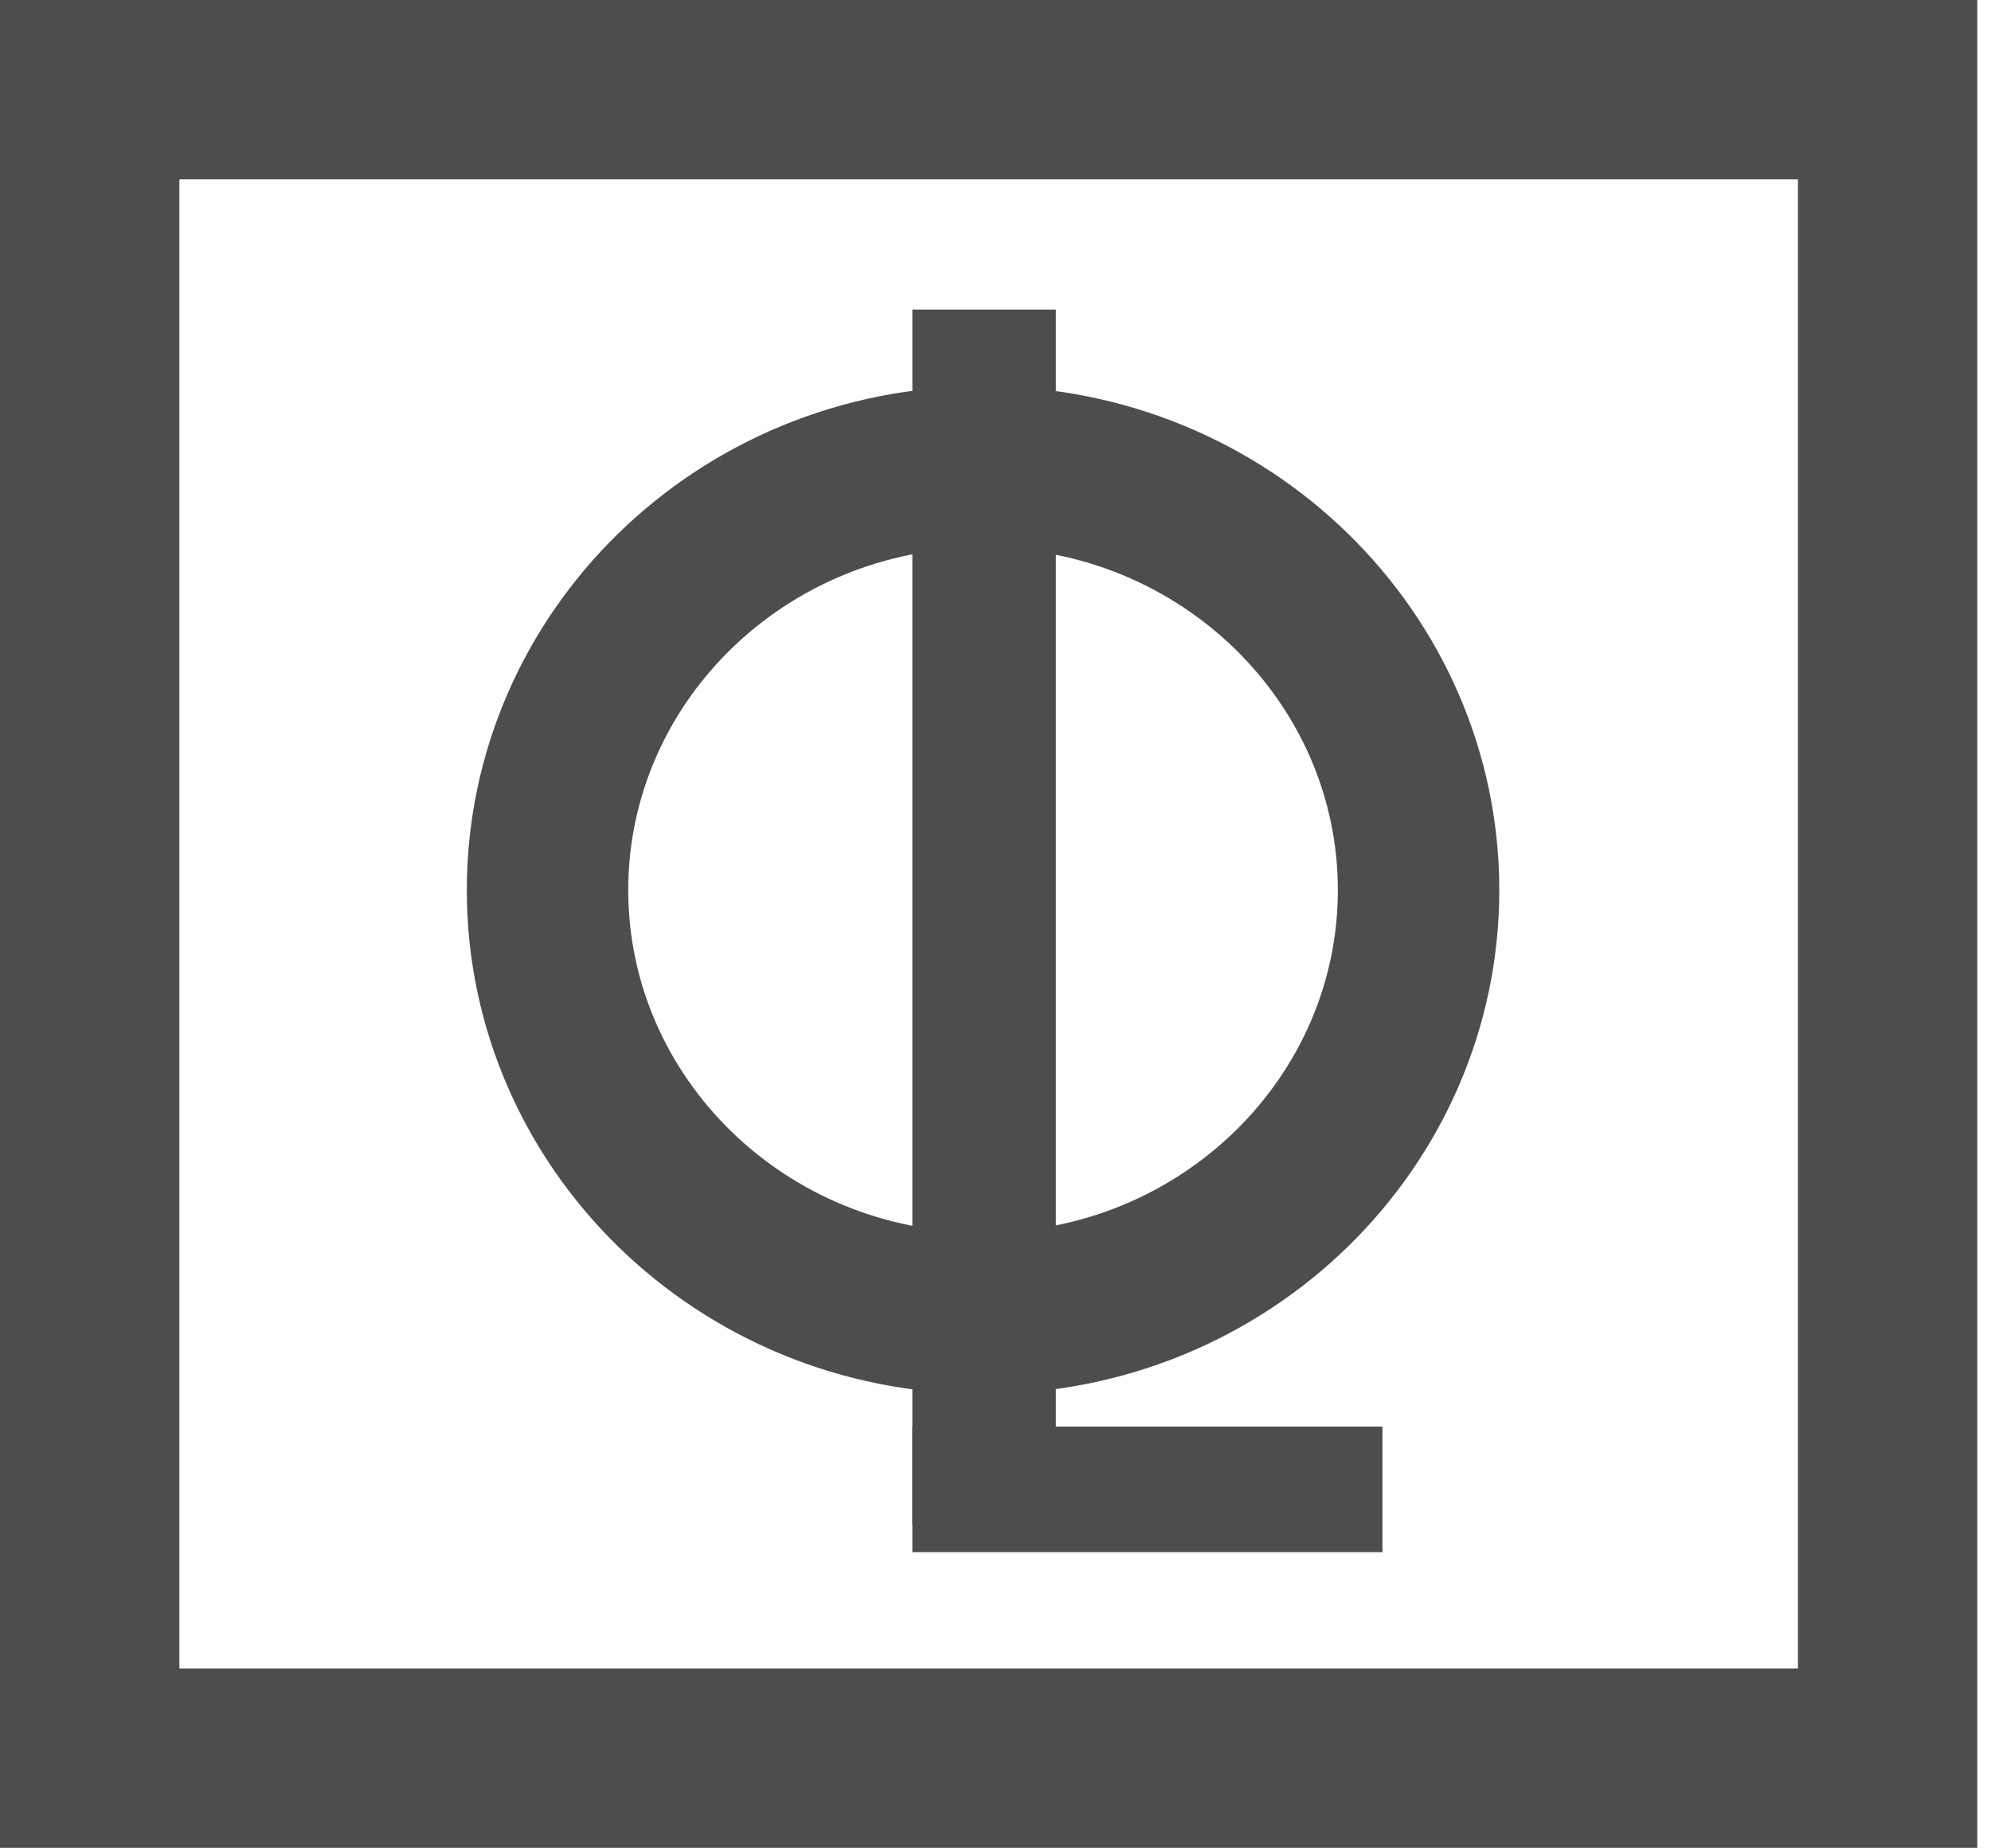<?xml version="1.0" encoding="UTF-8"?> <svg xmlns="http://www.w3.org/2000/svg" width="111" height="103" viewBox="0 0 111 103" fill="none"> <rect x="5" y="5" width="100.236" height="93" stroke="#4D4D4D" stroke-width="10"></rect> <path d="M79.087 49.614C79.087 62.54 68.32 73.204 54.806 73.204C41.293 73.204 30.525 62.54 30.525 49.614C30.525 36.687 41.293 26.023 54.806 26.023C68.32 26.023 79.087 36.687 79.087 49.614Z" stroke="#4D4D4D" stroke-width="9"></path> <line x1="54.865" y1="17.257" x2="54.865" y2="85.005" stroke="#4D4D4D" stroke-width="8"></line> <line x1="50.865" y1="83.017" x2="77.073" y2="83.017" stroke="#4D4D4D" stroke-width="7"></line> </svg> 